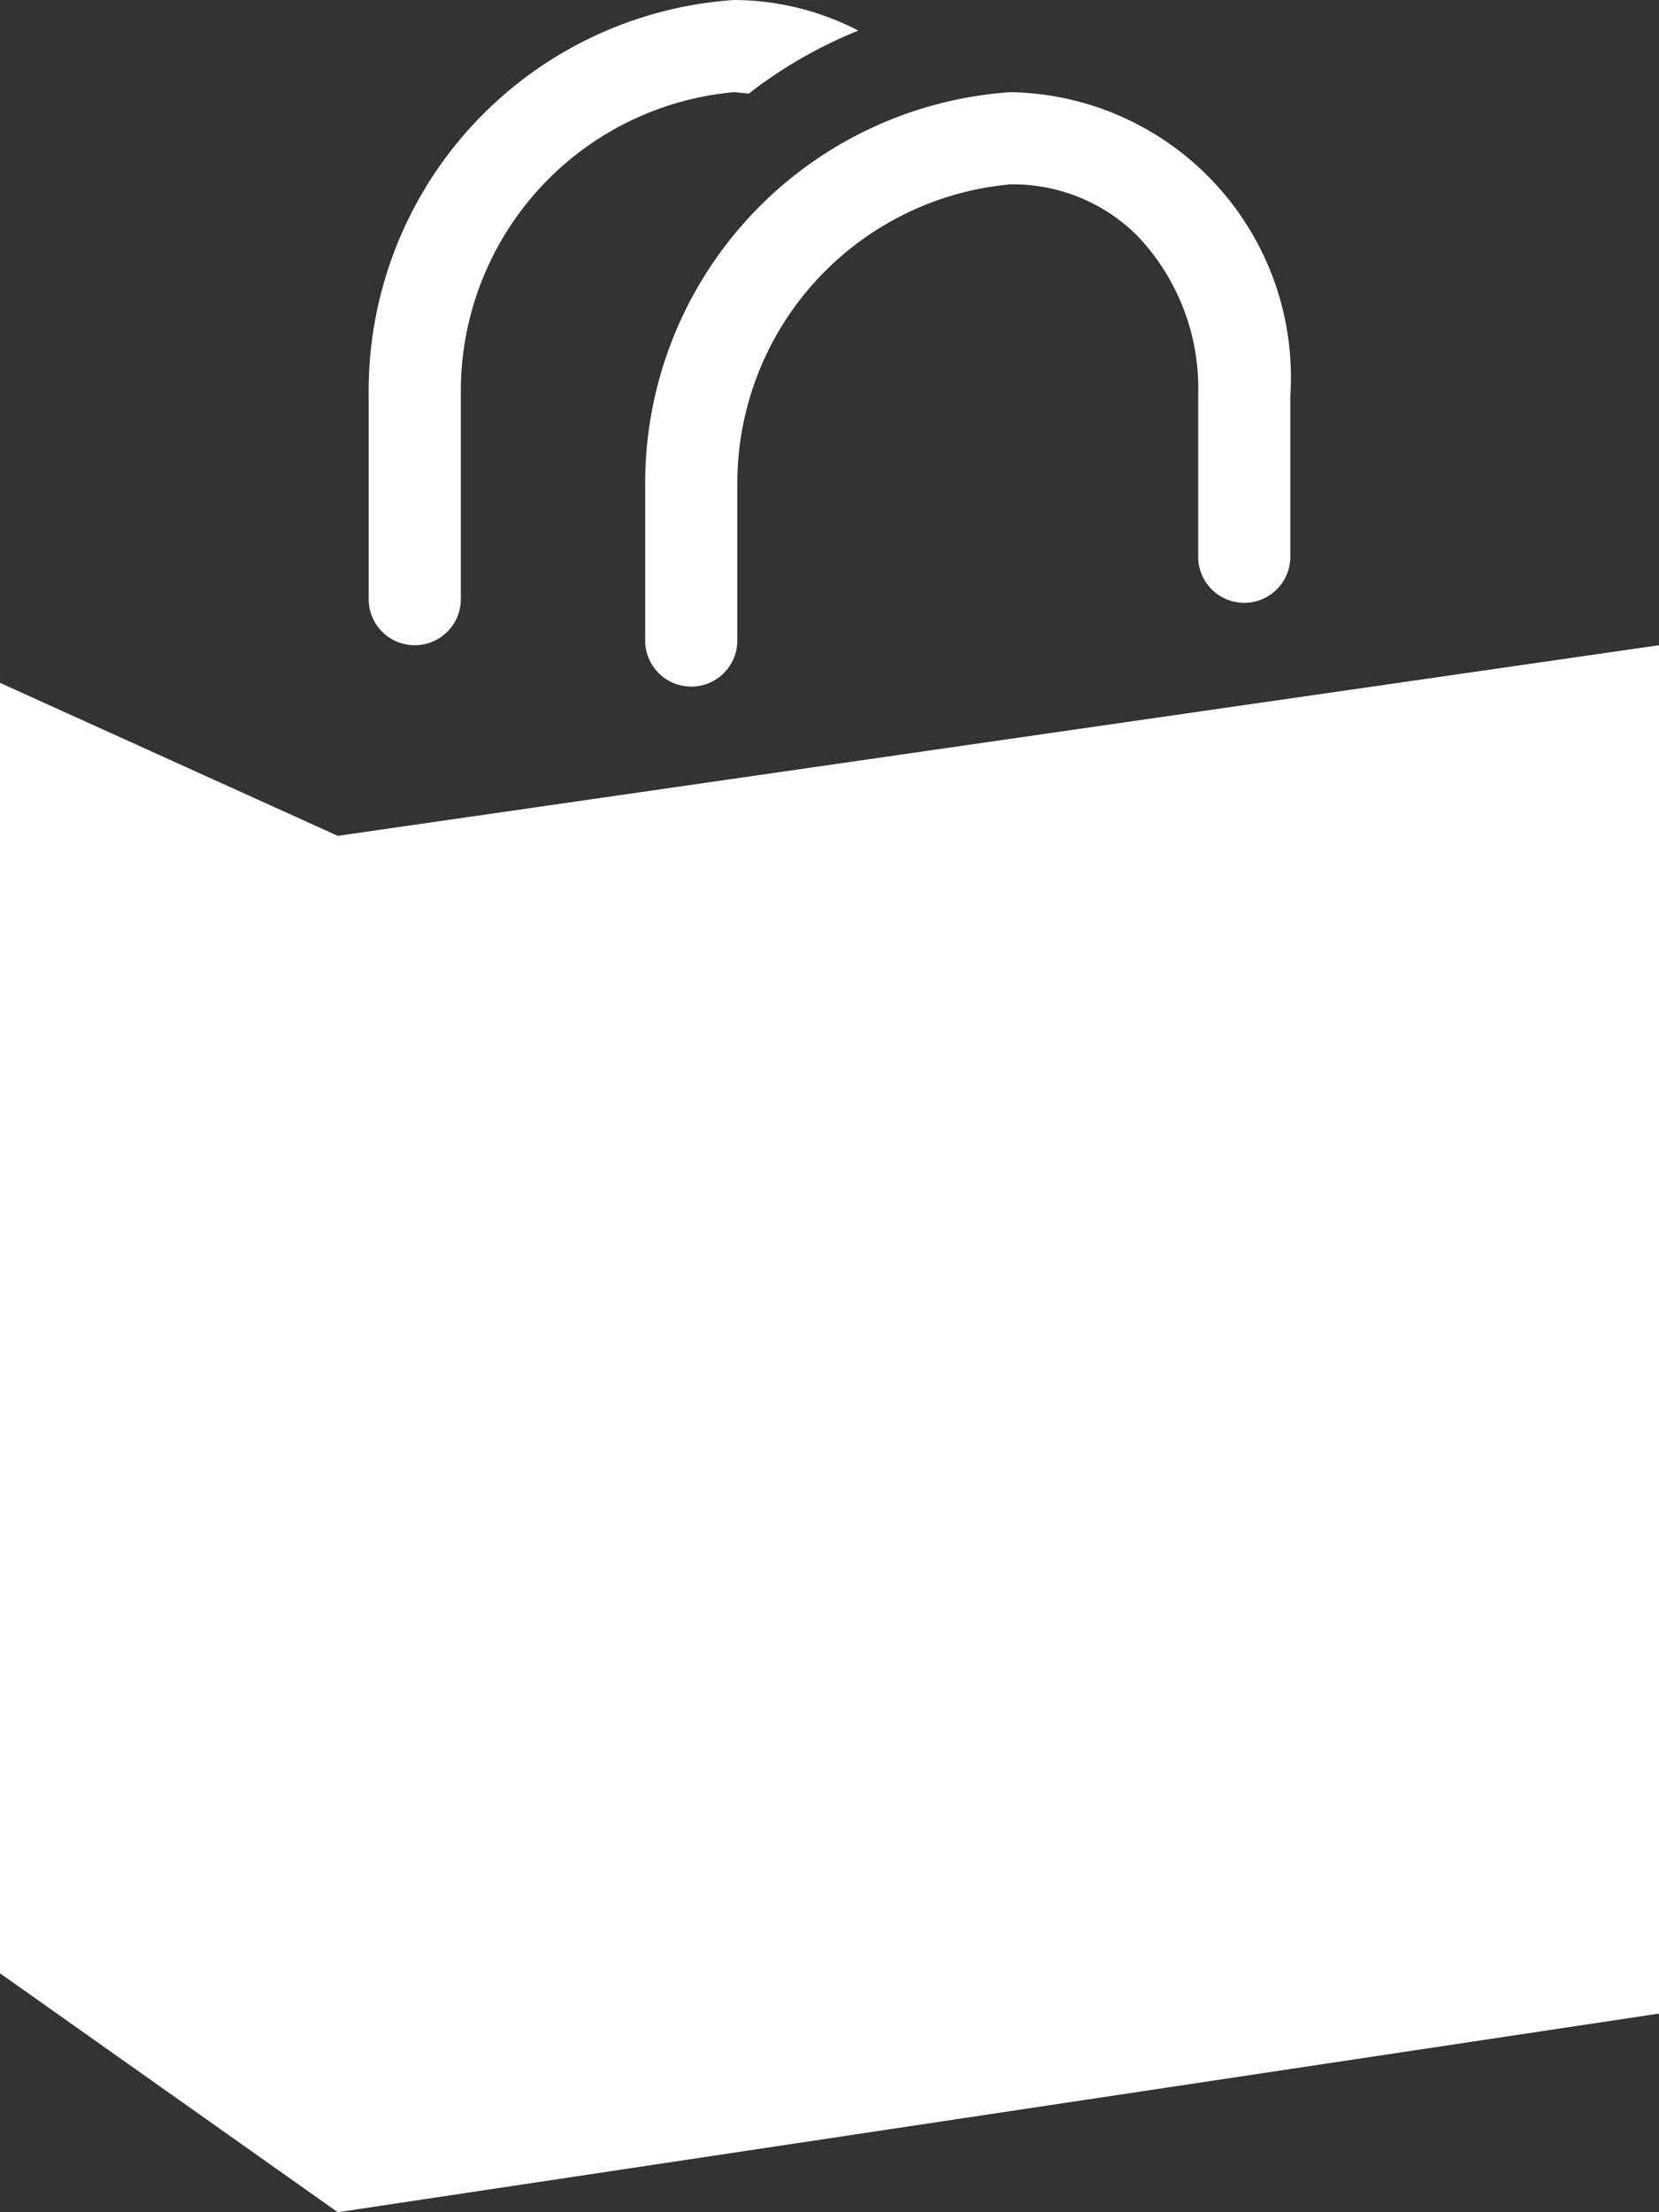 <svg xmlns="http://www.w3.org/2000/svg" width="18" height="24" viewBox="0 0 18 24"><rect x="0" y="0" width="18" height="24" fill="#333333" stroke="none"/><path id="Bag-icon" d="M0,21.408v-14L3.665,9.068,18,7V21.845L3.665,24ZM7,6.949V5.266A4.252,4.252,0,0,1,10.963,1,3.093,3.093,0,0,1,14,4.291L14,6.04a.5.5,0,1,1-1,0V4.291a2.4,2.4,0,0,0-.653-1.726A1.91,1.91,0,0,0,10.963,2,3.256,3.256,0,0,0,8,5.268V6.949a.5.5,0,0,1-.425.494A.5.5,0,0,1,7,6.949ZM4,6.5V4.265A4.251,4.251,0,0,1,7.963,0a2.95,2.95,0,0,1,1.35.332,4.952,4.952,0,0,0-1.188.683L7.963,1A3.255,3.255,0,0,0,5,4.268V6.5a.5.5,0,1,1-1,0Z" fill="#fff"></path></svg>
